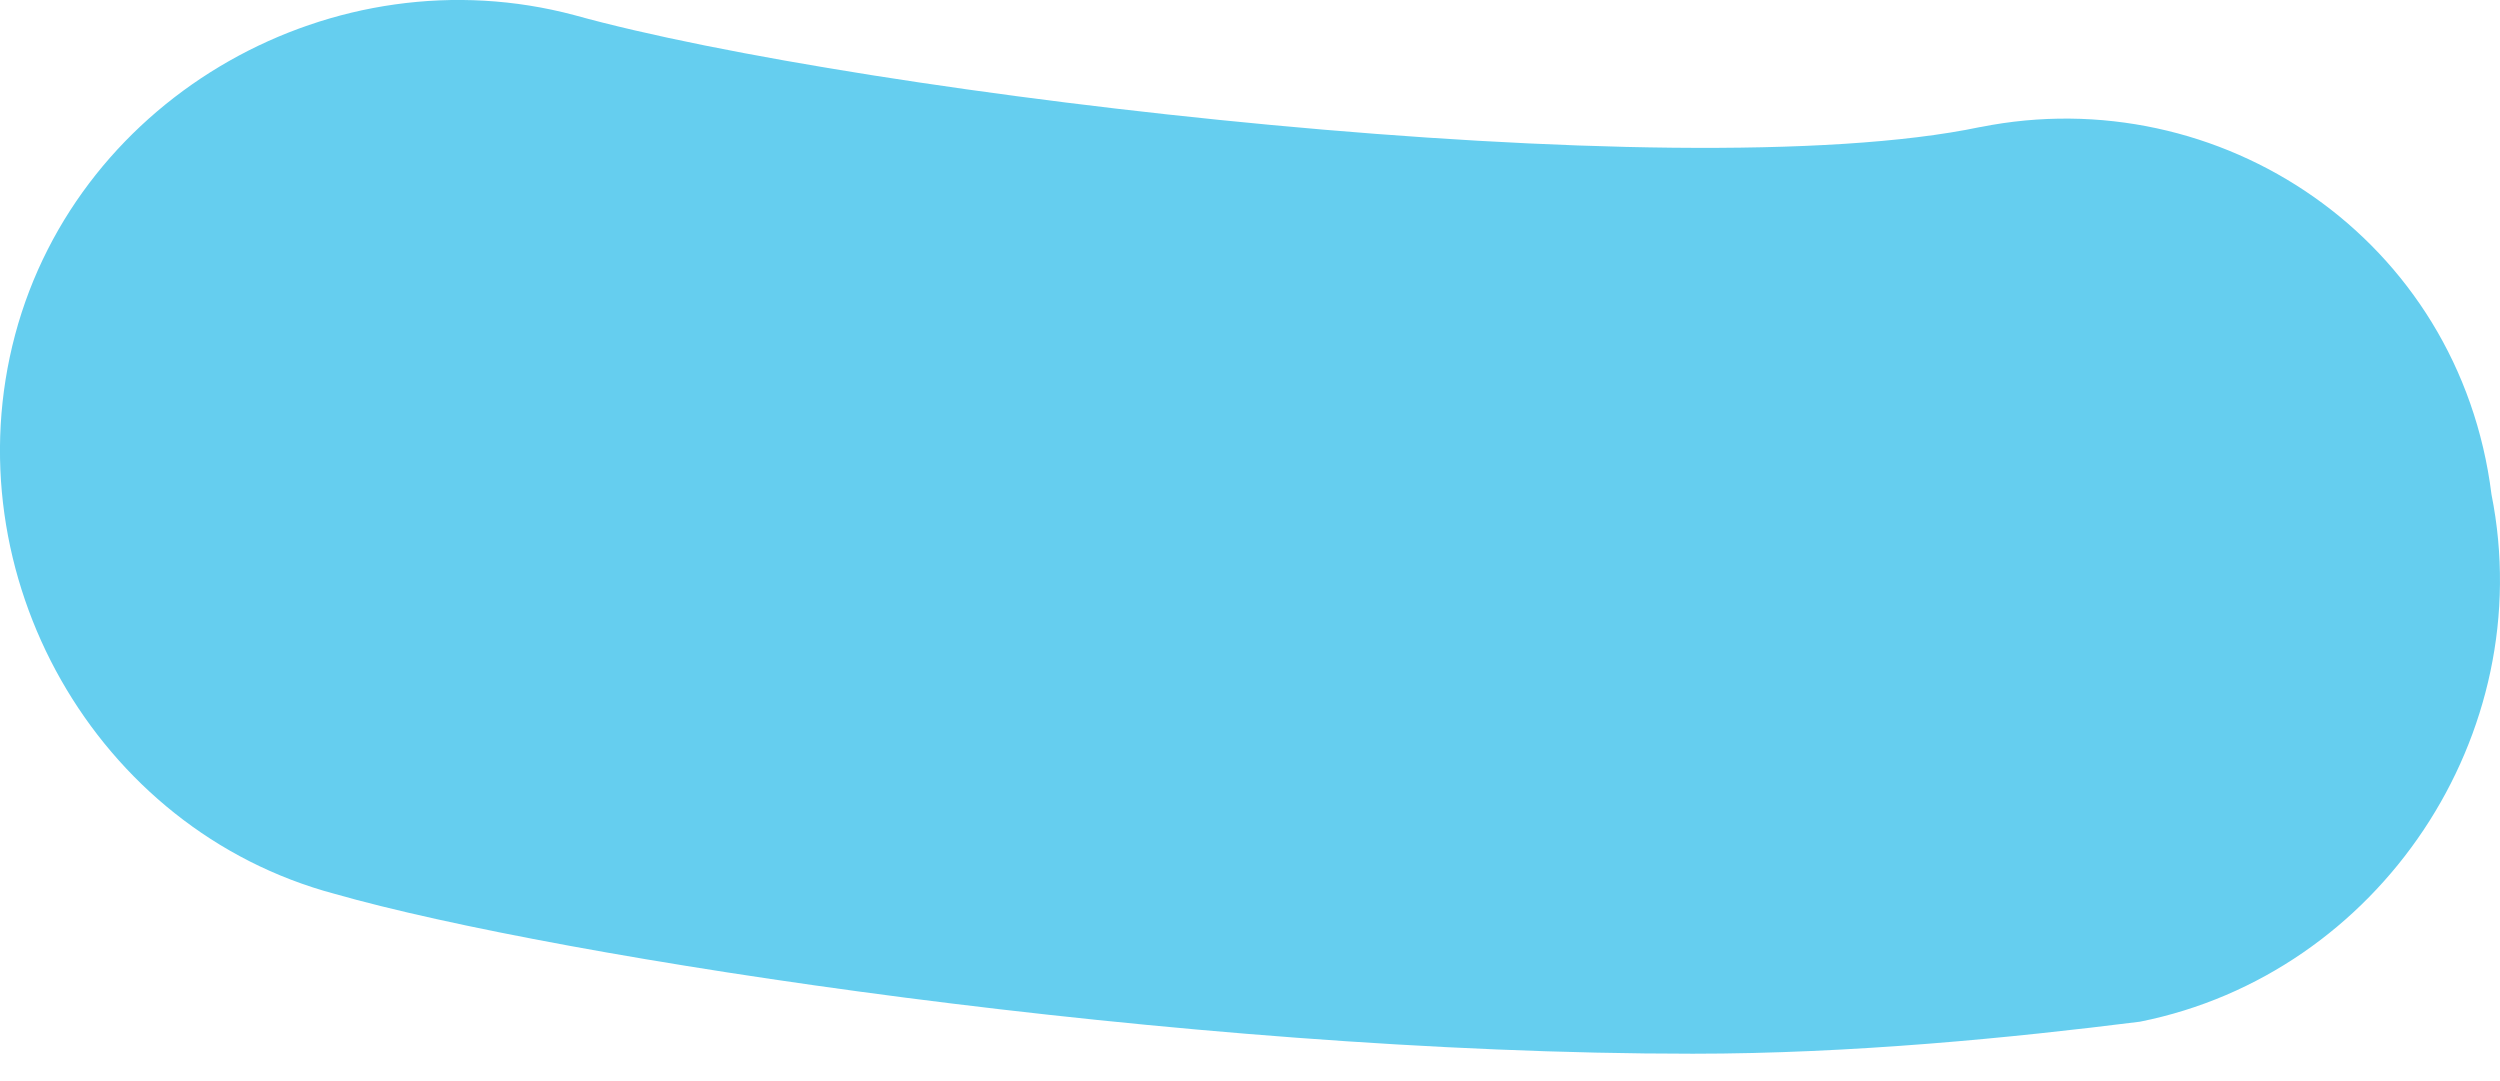<?xml version="1.0" encoding="UTF-8"?> <svg xmlns="http://www.w3.org/2000/svg" width="37" height="16" viewBox="0 0 37 16" fill="none"> <path d="M29.308 1.88C24.816 2.825 12.758 1.407 8.501 0.224C4.955 -0.721 1.171 1.407 0.224 4.953C-0.721 8.499 1.407 12.282 4.953 13.229C8.263 14.174 17.485 15.595 25.052 15.595C27.417 15.595 29.78 15.359 31.672 15.121C35.218 14.412 37.583 10.866 36.874 7.318C36.402 3.535 32.855 1.171 29.308 1.881V1.88Z" fill="#65CEEF"></path> </svg> 
